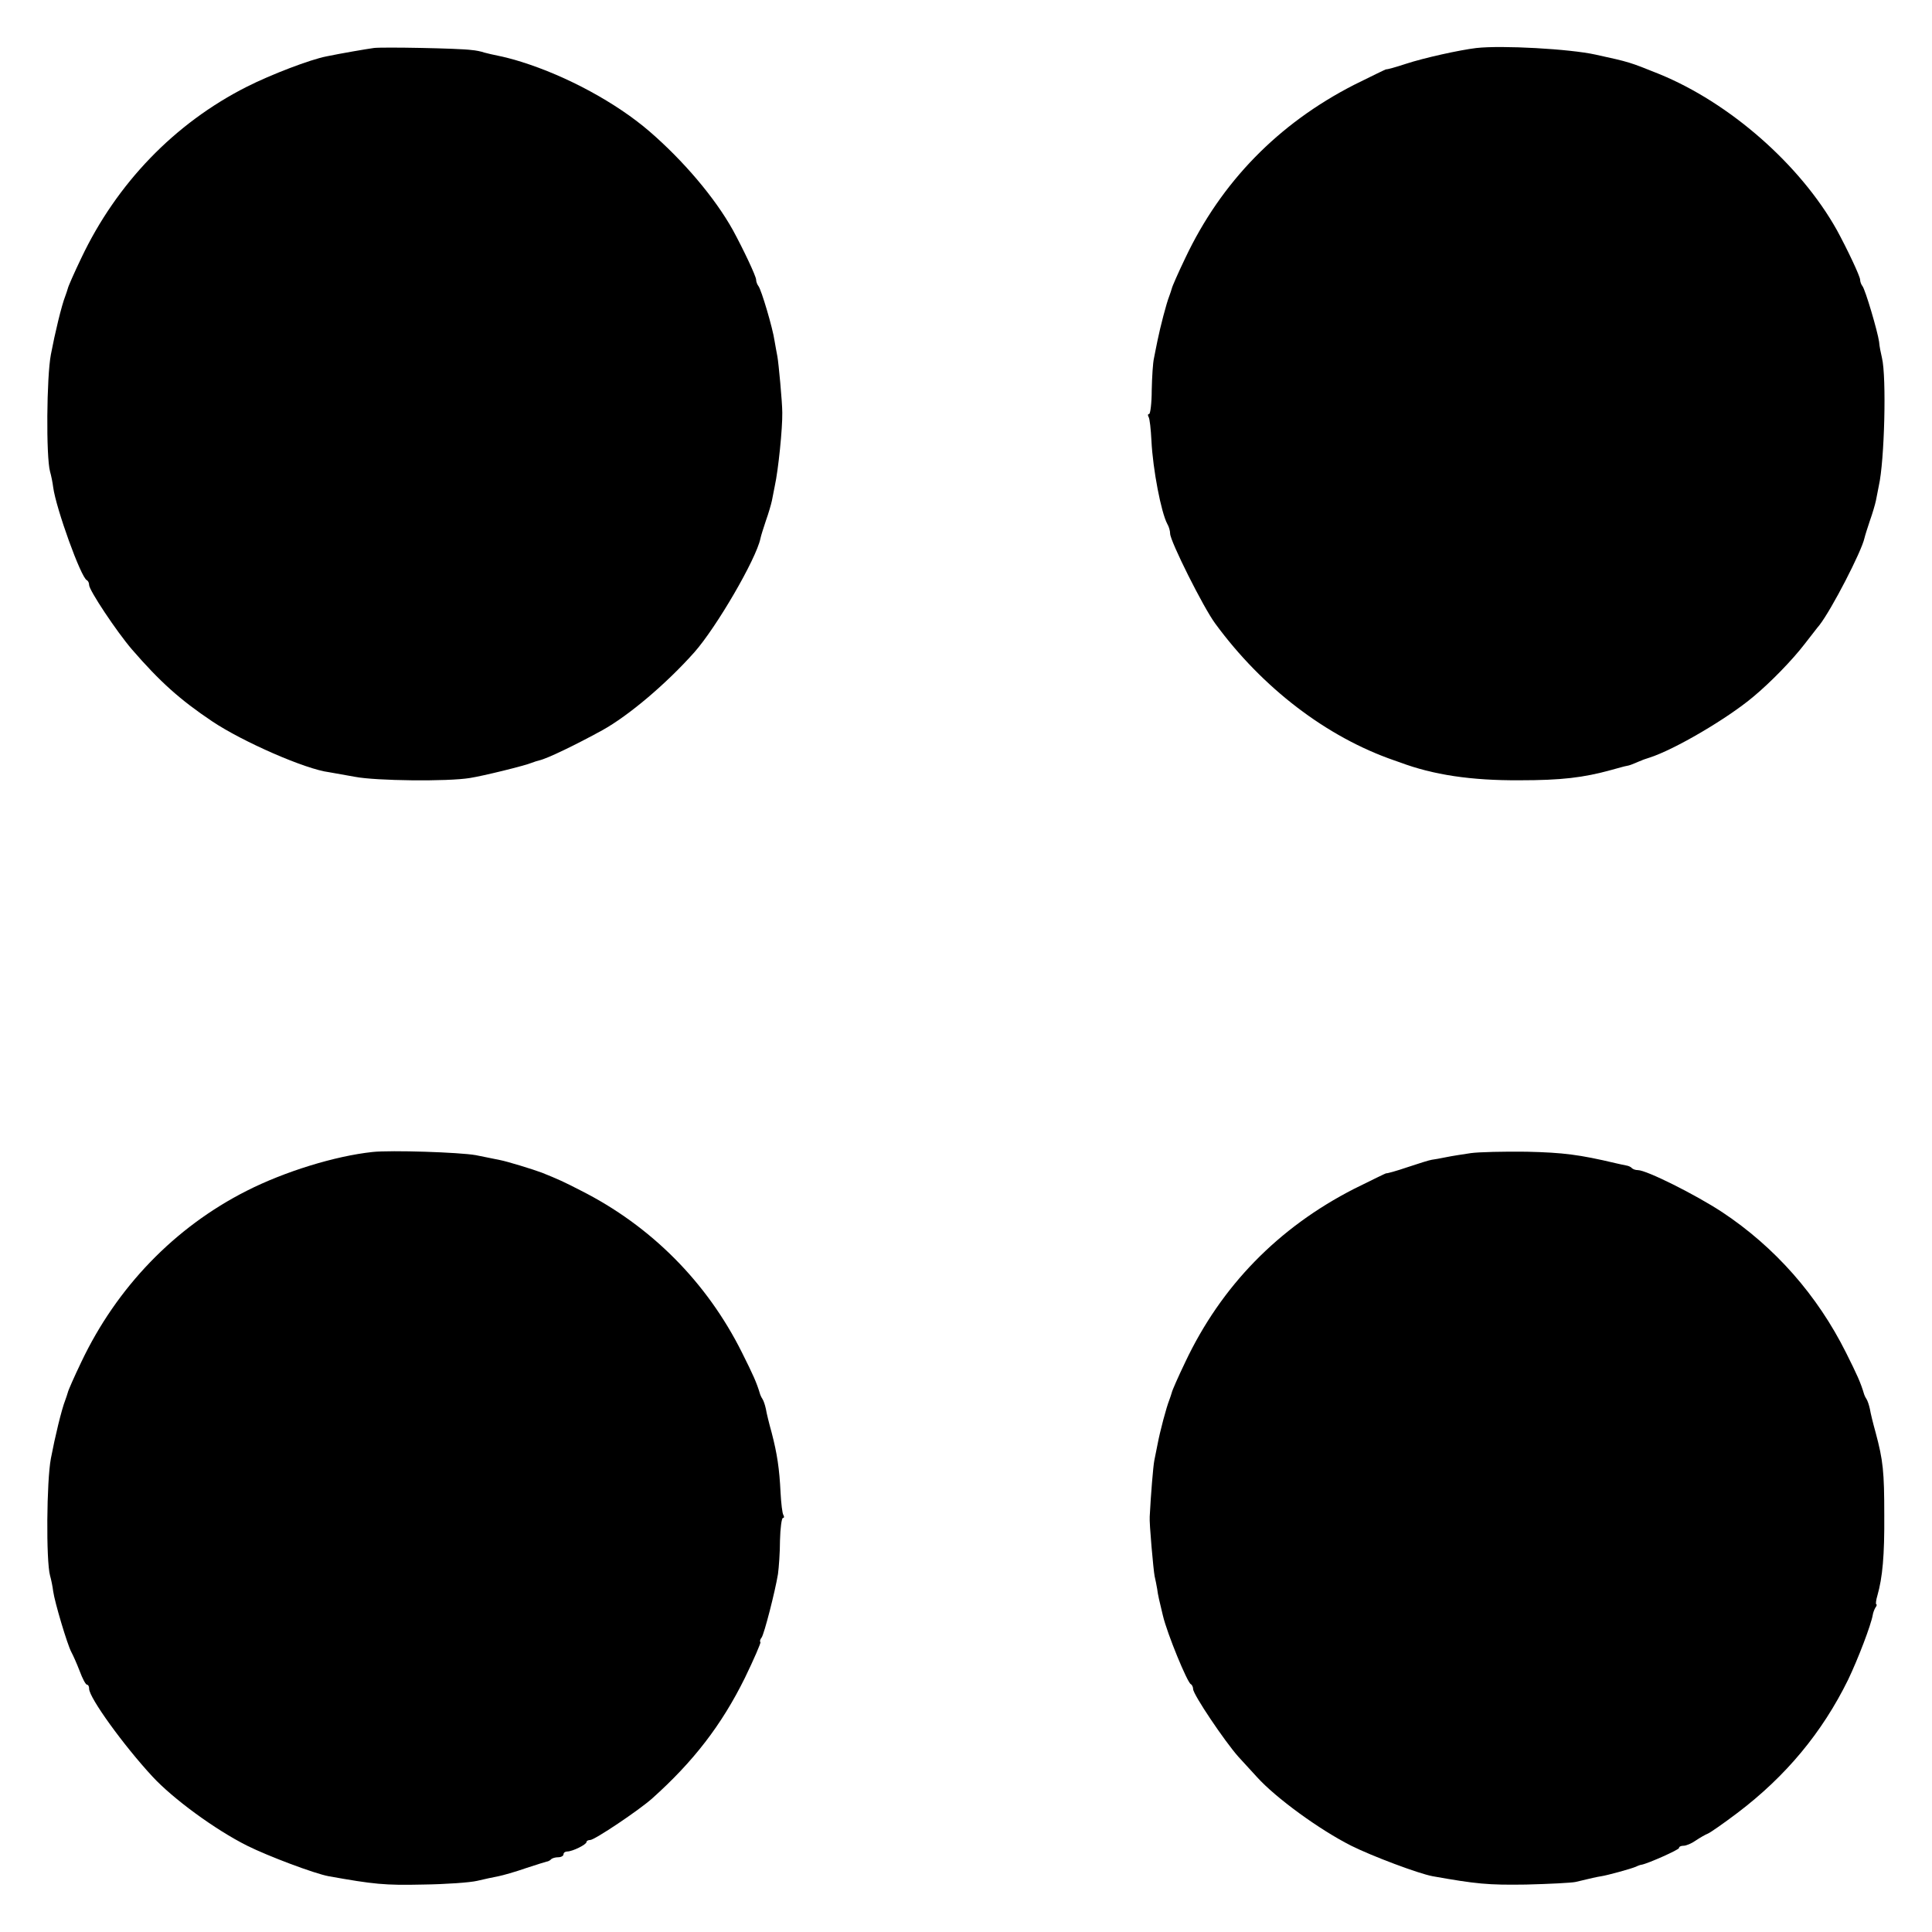 <?xml version="1.0" standalone="no"?>
<!DOCTYPE svg PUBLIC "-//W3C//DTD SVG 20010904//EN"
 "http://www.w3.org/TR/2001/REC-SVG-20010904/DTD/svg10.dtd">
<svg version="1.0" xmlns="http://www.w3.org/2000/svg"
 width="672pt" height="672pt" viewBox="0 0 672 672"
 preserveAspectRatio="xMidYMid meet">
<g transform="translate(0,672) scale(0.1,-0.1)"
fill="#000000" stroke="none">
<path d="M1300 6553 c-23 -3 -116 -19 -164 -29 -57 -11 -193 -63 -278 -106
-251 -127 -452 -336 -575 -595 -25 -52 -46 -100 -47 -106 -2 -7 -6 -19 -9 -27
-13 -33 -36 -129 -50 -203 -15 -79 -17 -355 -3 -407 4 -14 9 -38 11 -55 10
-74 97 -315 117 -323 4 -2 8 -9 8 -17 0 -18 95 -161 149 -224 97 -112 167
-175 279 -250 106 -71 325 -167 407 -177 11 -2 52 -9 90 -16 72 -14 322 -17
400 -4 45 7 192 43 215 53 8 3 20 7 25 8 28 6 127 54 220 105 92 51 223 162
320 271 77 87 215 324 230 396 2 10 11 38 19 62 9 25 18 56 21 70 3 14 7 37
10 51 12 54 27 200 26 255 0 36 -13 174 -17 195 -3 14 -7 39 -10 55 -6 43 -46
178 -56 190 -4 5 -8 15 -8 22 0 12 -45 107 -81 173 -63 113 -172 241 -290 343
-115 99 -286 192 -446 242 -28 9 -64 18 -80 21 -15 3 -37 8 -48 11 -11 4 -31
8 -45 9 -41 6 -313 11 -340 7z"/>
<path d="M5135 6553 c-58 -7 -181 -34 -245 -55 -36 -12 -66 -20 -68 -19 -1 1
-51 -24 -112 -54 -264 -135 -462 -338 -587 -602 -25 -52 -46 -100 -47 -106 -2
-7 -6 -19 -9 -27 -10 -25 -31 -106 -41 -155 -3 -16 -9 -43 -12 -60 -4 -16 -7
-67 -8 -112 0 -46 -5 -83 -9 -83 -5 0 -5 -5 -2 -10 4 -6 8 -43 10 -83 5 -101
34 -250 55 -289 6 -10 10 -25 10 -34 0 -26 116 -258 157 -313 164 -224 388
-395 623 -476 3 -1 12 -4 20 -7 115 -43 246 -63 415 -62 146 0 222 9 320 36
22 6 46 13 53 14 8 1 21 6 30 10 9 4 19 8 22 9 3 2 16 6 28 10 87 28 271 136
361 212 60 50 135 127 178 183 24 30 46 60 51 65 43 55 147 257 157 303 2 9
11 37 19 61 9 25 18 56 21 70 3 14 7 37 10 51 20 88 27 379 11 445 -4 17 -9
41 -10 56 -5 36 -48 182 -58 194 -4 5 -8 15 -8 22 0 12 -45 107 -81 173 -127
227 -373 443 -619 543 -102 41 -101 41 -220 67 -90 20 -327 33 -415 23z"/>
<path d="M1295 2713 c-130 -14 -305 -68 -437 -135 -251 -127 -452 -336 -575
-595 -25 -52 -46 -100 -47 -106 -2 -7 -6 -19 -9 -27 -13 -33 -36 -129 -50
-203 -15 -79 -17 -355 -3 -407 4 -14 9 -38 11 -55 5 -37 49 -185 63 -211 6
-11 19 -40 29 -66 10 -27 21 -48 26 -48 4 0 7 -6 7 -14 0 -31 120 -197 220
-305 71 -77 218 -185 330 -241 72 -36 234 -97 283 -106 157 -28 195 -32 327
-29 80 1 165 7 190 13 25 6 58 13 74 16 15 3 58 15 95 28 36 12 69 22 73 23 3
0 10 3 14 7 4 5 16 8 26 8 10 0 18 5 18 10 0 6 6 10 13 10 18 0 67 24 67 33 0
4 6 7 13 7 15 0 169 103 216 145 143 128 241 255 322 419 32 66 56 122 54 124
-3 3 -1 10 4 16 9 12 47 160 57 221 3 22 7 75 7 117 1 43 6 78 10 78 5 0 5 5
2 10 -4 6 -8 41 -10 78 -4 84 -12 136 -31 209 -9 32 -18 69 -20 82 -3 14 -8
29 -12 35 -4 6 -7 13 -8 16 -12 41 -25 69 -63 145 -122 245 -317 441 -561 564
-60 31 -78 39 -135 62 -32 12 -120 39 -146 44 -13 3 -51 10 -84 17 -56 10
-294 18 -360 11z"/>
<path d="M5115 2709 c-27 -4 -66 -10 -85 -14 -19 -4 -42 -8 -50 -9 -8 -1 -46
-13 -85 -26 -38 -13 -71 -22 -73 -21 -1 1 -51 -24 -112 -54 -264 -135 -462
-338 -587 -602 -25 -52 -46 -100 -47 -106 -2 -7 -6 -19 -9 -27 -10 -25 -32
-107 -41 -155 -3 -16 -8 -41 -11 -55 -4 -20 -12 -118 -16 -195 -2 -22 13 -187
17 -207 3 -13 7 -33 9 -45 2 -18 8 -44 20 -93 15 -63 85 -233 97 -238 4 -2 8
-10 8 -17 0 -19 110 -182 157 -235 23 -25 52 -57 65 -71 66 -73 217 -183 328
-239 72 -36 234 -97 283 -106 152 -27 192 -31 325 -29 81 2 158 6 172 9 54 13
76 18 90 20 20 3 101 25 120 33 8 4 17 7 20 7 22 4 130 52 130 58 0 5 7 8 16
8 9 0 28 8 42 18 15 10 34 21 42 24 8 3 54 35 103 72 169 128 295 280 385 463
35 73 80 191 86 226 1 7 5 18 9 25 5 6 6 12 3 12 -2 0 -1 14 4 30 18 63 25
140 24 280 0 151 -4 190 -30 287 -9 32 -18 69 -20 82 -3 14 -8 29 -12 35 -4 6
-7 13 -8 16 -12 41 -25 69 -63 145 -100 200 -247 367 -431 489 -93 61 -263
146 -293 146 -8 0 -17 3 -21 7 -3 4 -12 8 -19 9 -7 1 -23 5 -37 8 -127 30
-182 37 -310 40 -80 1 -167 -1 -195 -5z"/>
</g>
</svg>

